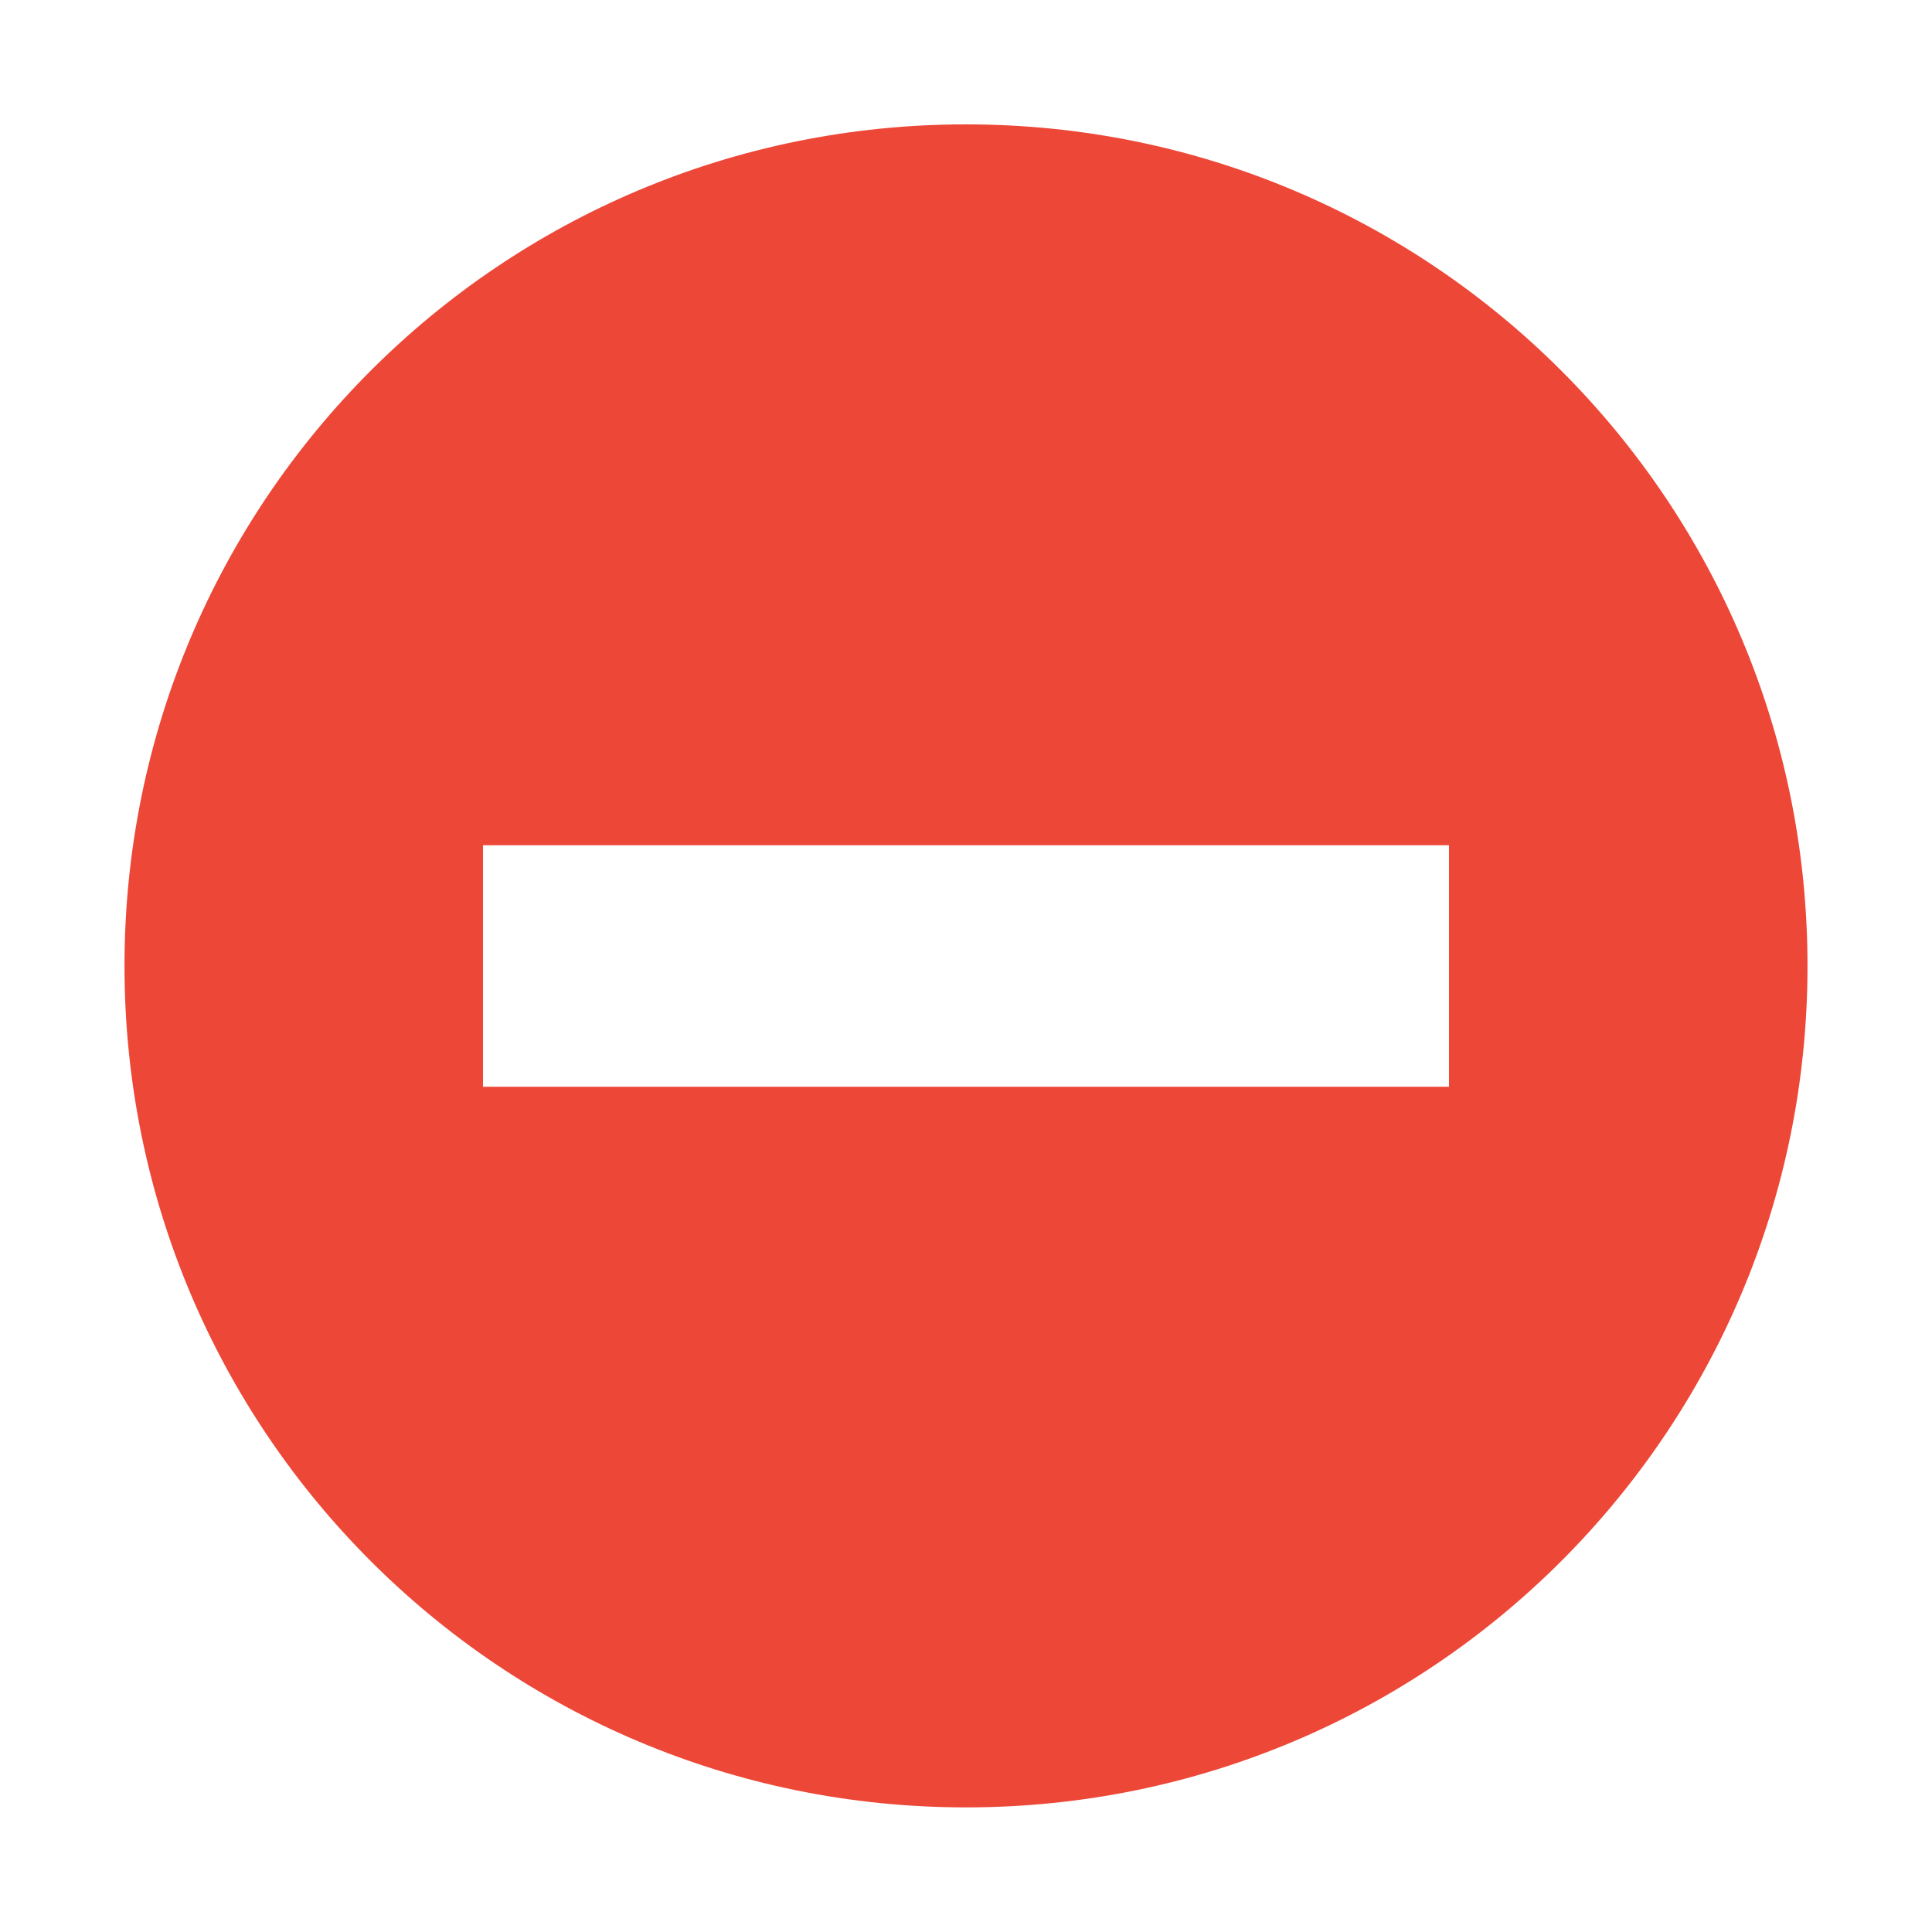 <?xml version="1.0" encoding="UTF-8" standalone="no"?>
<!-- Created with Inkscape (http://www.inkscape.org/) -->

<svg
   xmlns:dc="http://purl.org/dc/elements/1.1/"
   xmlns:cc="http://creativecommons.org/ns#"
   xmlns:rdf="http://www.w3.org/1999/02/22-rdf-syntax-ns#"
   xmlns:svg="http://www.w3.org/2000/svg"
   xmlns="http://www.w3.org/2000/svg"
   xmlns:sodipodi="http://sodipodi.sourceforge.net/DTD/sodipodi-0.dtd"
   xmlns:inkscape="http://www.inkscape.org/namespaces/inkscape"
   version="1.1"
   width="16"
   height="16"
   id="svg7384"
   inkscape:version="0.91 r13725"
   sodipodi:docname="process-error-symbolic.svg">
  <sodipodi:namedview
     pagecolor="#ffffff"
     bordercolor="#666666"
     borderopacity="1"
     objecttolerance="10"
     gridtolerance="10"
     guidetolerance="10"
     inkscape:pageopacity="0"
     inkscape:pageshadow="2"
     inkscape:window-width="640"
     inkscape:window-height="480"
     id="namedview6142"
     showgrid="false"
     inkscape:zoom="21.9375"
     inkscape:cx="-0.20512821"
     inkscape:cy="7.9088319"
     inkscape:current-layer="svg7384" />
  <title
     id="title9167">Gnome Symbolic Icon Theme</title>
  <defs
     id="defs9" />
  <g
     transform="translate(-321,-257)"
     id="layer9">
    <path
       d="m 329,258.03 c -3.853,0 -6.969,3.115 -6.969,6.969 0,3.853 3.115,6.969 6.969,6.969 3.853,0 6.969,-3.115 6.969,-6.969 0,-3.853 -3.115,-6.969 -6.969,-6.969 z m -4,5.97 h 8 v 2 h -8 v -2 z"
       inkscape:connector-curvature="0"
       id="path10839-3"
       style="text-indent:0;text-transform:none;block-progression:tb;color:#bebebe;fill:#ed4737;enable-background:new;fill-opacity:1" />
  </g>
</svg>
